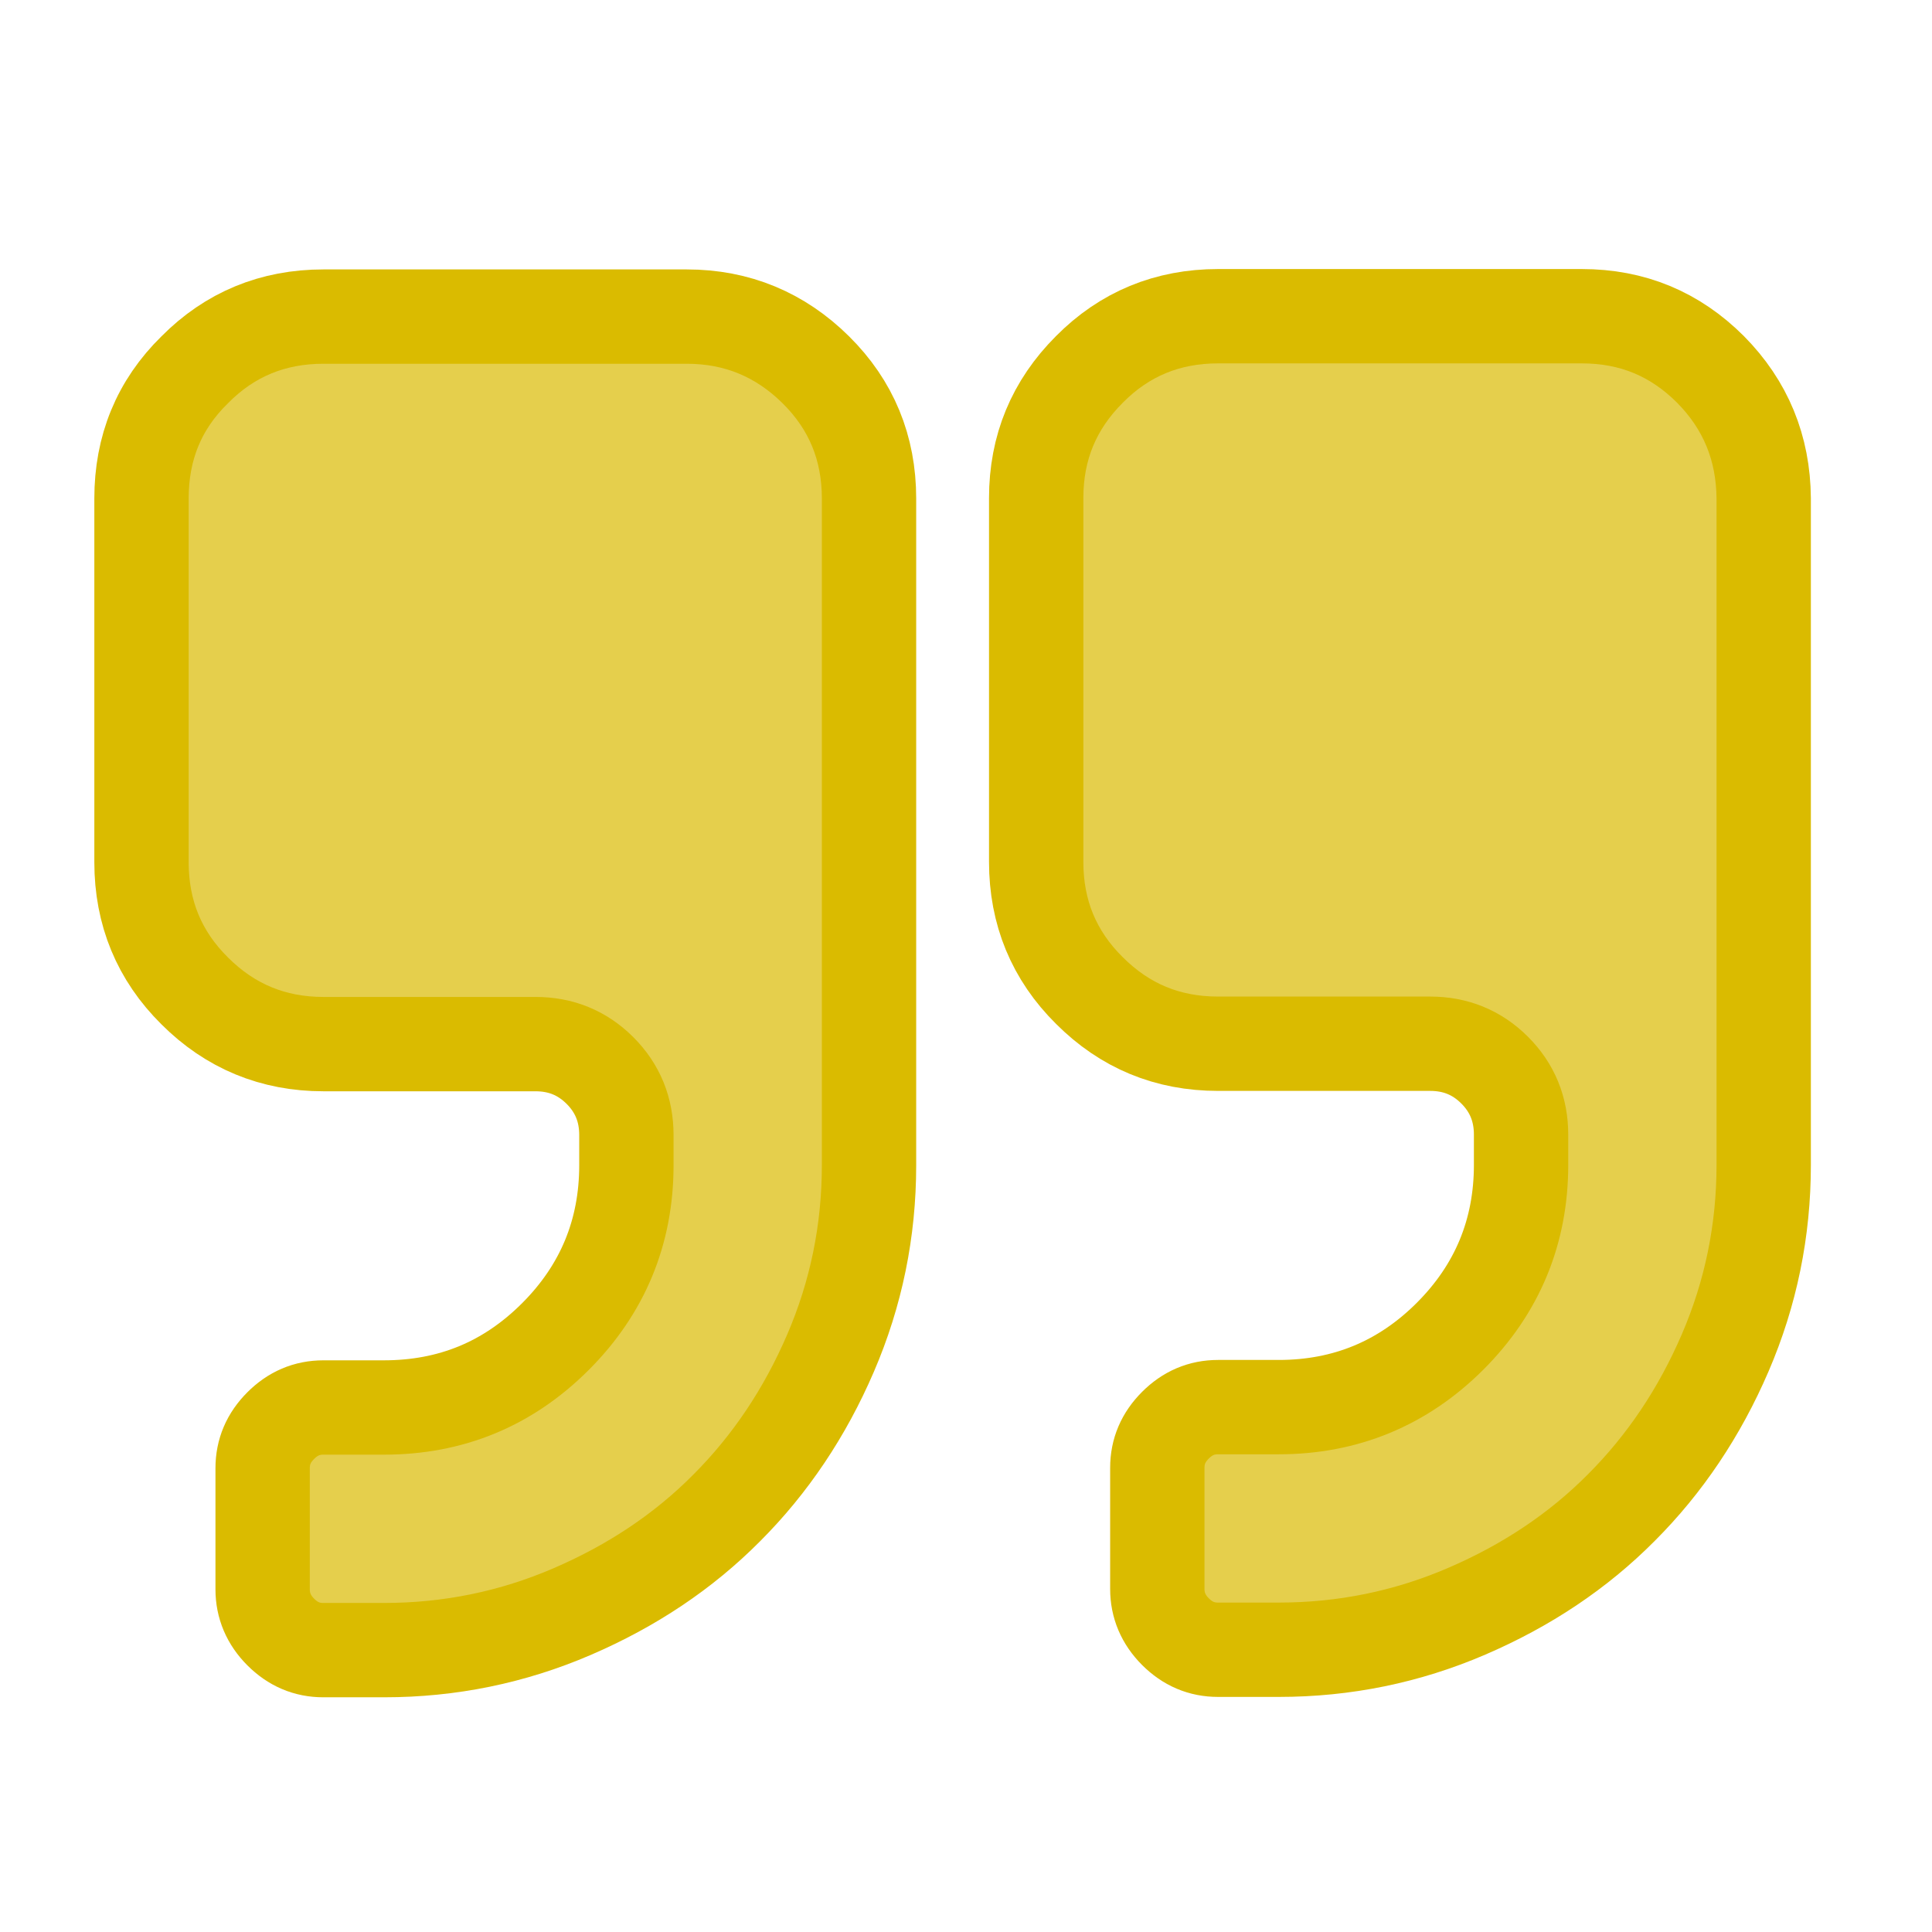 <?xml version="1.0" encoding="UTF-8"?>
<svg xmlns="http://www.w3.org/2000/svg" xmlns:xlink="http://www.w3.org/1999/xlink" version="1.1" id="Capa_1" x="0px" y="0px" viewBox="0 0 512 512" style="enable-background:new 0 0 512 512;" xml:space="preserve">
<style type="text/css">
	.st0{opacity:0.7;}
	.st1{fill:#DABB00;}
	.st2{fill:none;stroke:#DABB00;stroke-width:25;stroke-miterlimit:10;}
</style>
<g class="st0">
	<g>
		<path class="st1" d="M182,83.9H85.7c-13.4,0-24.8,4.7-34.1,14.1c-9.5,9.3-14.1,20.7-14.1,34.1v96.4c0,13.4,4.7,24.8,14.1,34.1    c9.4,9.4,20.8,14.1,34.1,14.1h56.2c6.7,0,12.4,2.3,17.1,7c4.7,4.7,7,10.4,7,17.1v8c0,17.7-6.3,32.9-18.8,45.4    c-12.6,12.6-27.7,18.8-45.5,18.8h-16c-4.4,0-8.1,1.6-11.3,4.8c-3.2,3.2-4.8,6.9-4.8,11.3v32.1c0,4.3,1.6,8.1,4.8,11.3    c3.2,3.2,6.9,4.8,11.3,4.8h16.1c17.4,0,34-3.4,49.8-10.2c15.8-6.8,29.5-15.9,41-27.5c11.5-11.5,20.7-25.2,27.5-41    s10.2-32.4,10.2-49.8V132.1c0-13.4-4.7-24.8-14.1-34.1S195.4,83.9,182,83.9z"></path>
		<path class="st1" d="M453.3,97.9c-9.4-9.4-20.7-14.1-34.1-14.1h-96.4c-13.4,0-24.8,4.7-34.1,14.1c-9.4,9.4-14.1,20.7-14.1,34.1    v96.4c0,13.4,4.7,24.8,14.1,34.1c9.4,9.4,20.7,14.1,34.1,14.1H379c6.7,0,12.4,2.3,17.1,7c4.7,4.7,7,10.4,7,17.1v8    c0,17.7-6.3,32.9-18.8,45.4s-27.7,18.8-45.4,18.8h-16.1c-4.4,0-8.1,1.6-11.3,4.8c-3.2,3.2-4.8,6.9-4.8,11.3v32.1    c0,4.3,1.6,8.1,4.8,11.3c3.2,3.2,6.9,4.8,11.3,4.8h16.1c17.4,0,34-3.4,49.8-10.2c15.8-6.8,29.5-15.9,41-27.5    c11.5-11.5,20.7-25.2,27.5-41s10.2-32.4,10.2-49.8V132.1C467.3,118.7,462.6,107.3,453.3,97.9z"></path>
	</g>
</g>
<g>
	<g>
		<path class="st2" d="M182,83.9H85.7c-13.4,0-24.8,4.7-34.1,14.1c-9.5,9.3-14.1,20.7-14.1,34.1v96.4c0,13.4,4.7,24.8,14.1,34.1    c9.4,9.4,20.8,14.1,34.1,14.1h56.2c6.7,0,12.4,2.3,17.1,7c4.7,4.7,7,10.4,7,17.1v8c0,17.7-6.3,32.9-18.8,45.4    c-12.6,12.6-27.7,18.8-45.5,18.8h-16c-4.4,0-8.1,1.6-11.3,4.8c-3.2,3.2-4.8,6.9-4.8,11.3v32.1c0,4.3,1.6,8.1,4.8,11.3    c3.2,3.2,6.9,4.8,11.3,4.8h16.1c17.4,0,34-3.4,49.8-10.2c15.8-6.8,29.5-15.9,41-27.5c11.5-11.5,20.7-25.2,27.5-41    s10.2-32.4,10.2-49.8V132.1c0-13.4-4.7-24.8-14.1-34.1S195.4,83.9,182,83.9z"></path>
		<path class="st2" d="M453.3,97.9c-9.4-9.4-20.7-14.1-34.1-14.1h-96.4c-13.4,0-24.8,4.7-34.1,14.1c-9.4,9.4-14.1,20.7-14.1,34.1    v96.4c0,13.4,4.7,24.8,14.1,34.1c9.4,9.4,20.7,14.1,34.1,14.1H379c6.7,0,12.4,2.3,17.1,7c4.7,4.7,7,10.4,7,17.1v8    c0,17.7-6.3,32.9-18.8,45.4s-27.7,18.8-45.4,18.8h-16.1c-4.4,0-8.1,1.6-11.3,4.8c-3.2,3.2-4.8,6.9-4.8,11.3v32.1    c0,4.3,1.6,8.1,4.8,11.3c3.2,3.2,6.9,4.8,11.3,4.8h16.1c17.4,0,34-3.4,49.8-10.2c15.8-6.8,29.5-15.9,41-27.5    c11.5-11.5,20.7-25.2,27.5-41s10.2-32.4,10.2-49.8V132.1C467.3,118.7,462.6,107.3,453.3,97.9z"></path>
	</g>
</g>
</svg>
